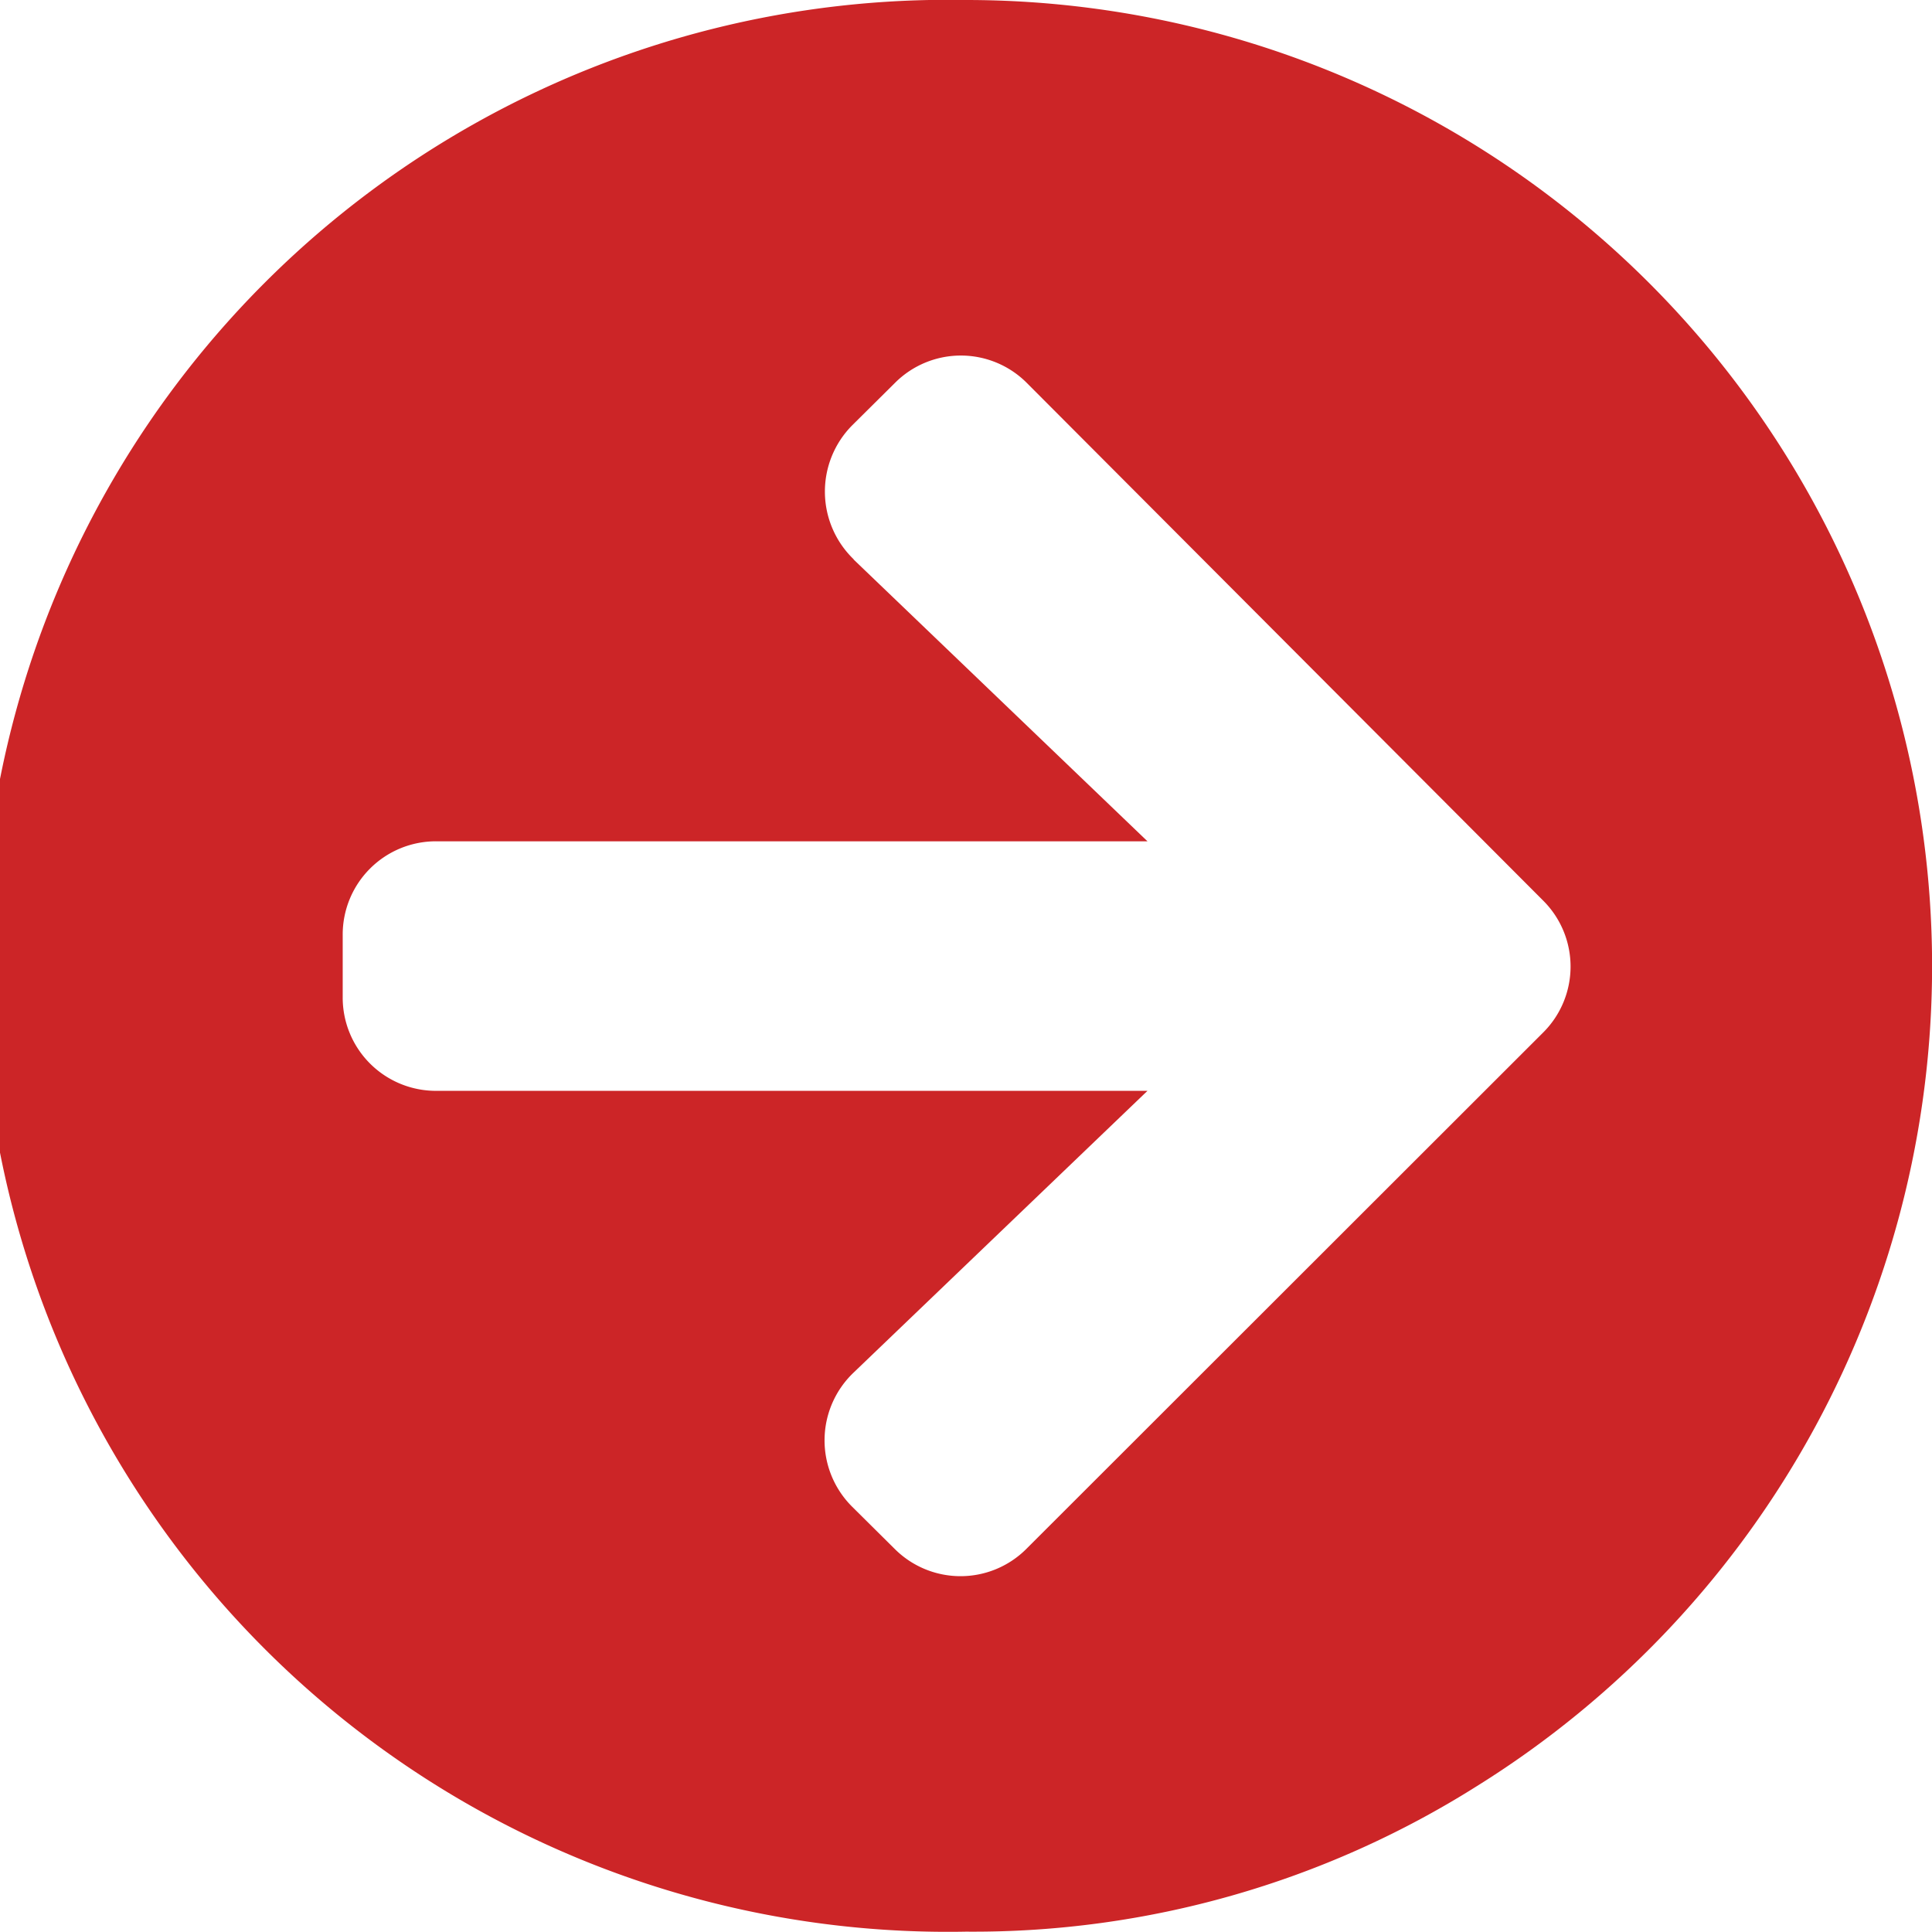 <svg xmlns="http://www.w3.org/2000/svg" width="27.872" height="27.872" viewBox="0 0 27.872 27.872">
  <path id="Icon_awesome-arrow-circle-right" data-name="Icon awesome-arrow-circle-right" d="M14.5.563a13.938,13.938,0,0,1,7.37,25.767,13.616,13.616,0,0,1-7.37,2.1A13.936,13.936,0,1,1,14.5.563Zm-1.624,8.07L17.117,12.7H6.856a1.345,1.345,0,0,0-1.349,1.349v.9A1.345,1.345,0,0,0,6.856,16.3H17.117l-4.243,4.068a1.35,1.35,0,0,0-.022,1.927l.618.613a1.343,1.343,0,0,0,1.9,0l7.457-7.451a1.343,1.343,0,0,0,0-1.9L15.375,6.086a1.343,1.343,0,0,0-1.9,0l-.618.613a1.357,1.357,0,0,0,.022,1.933Z" transform="translate(-0.563 -0.563)" fill="#cc2527"/>
</svg>

